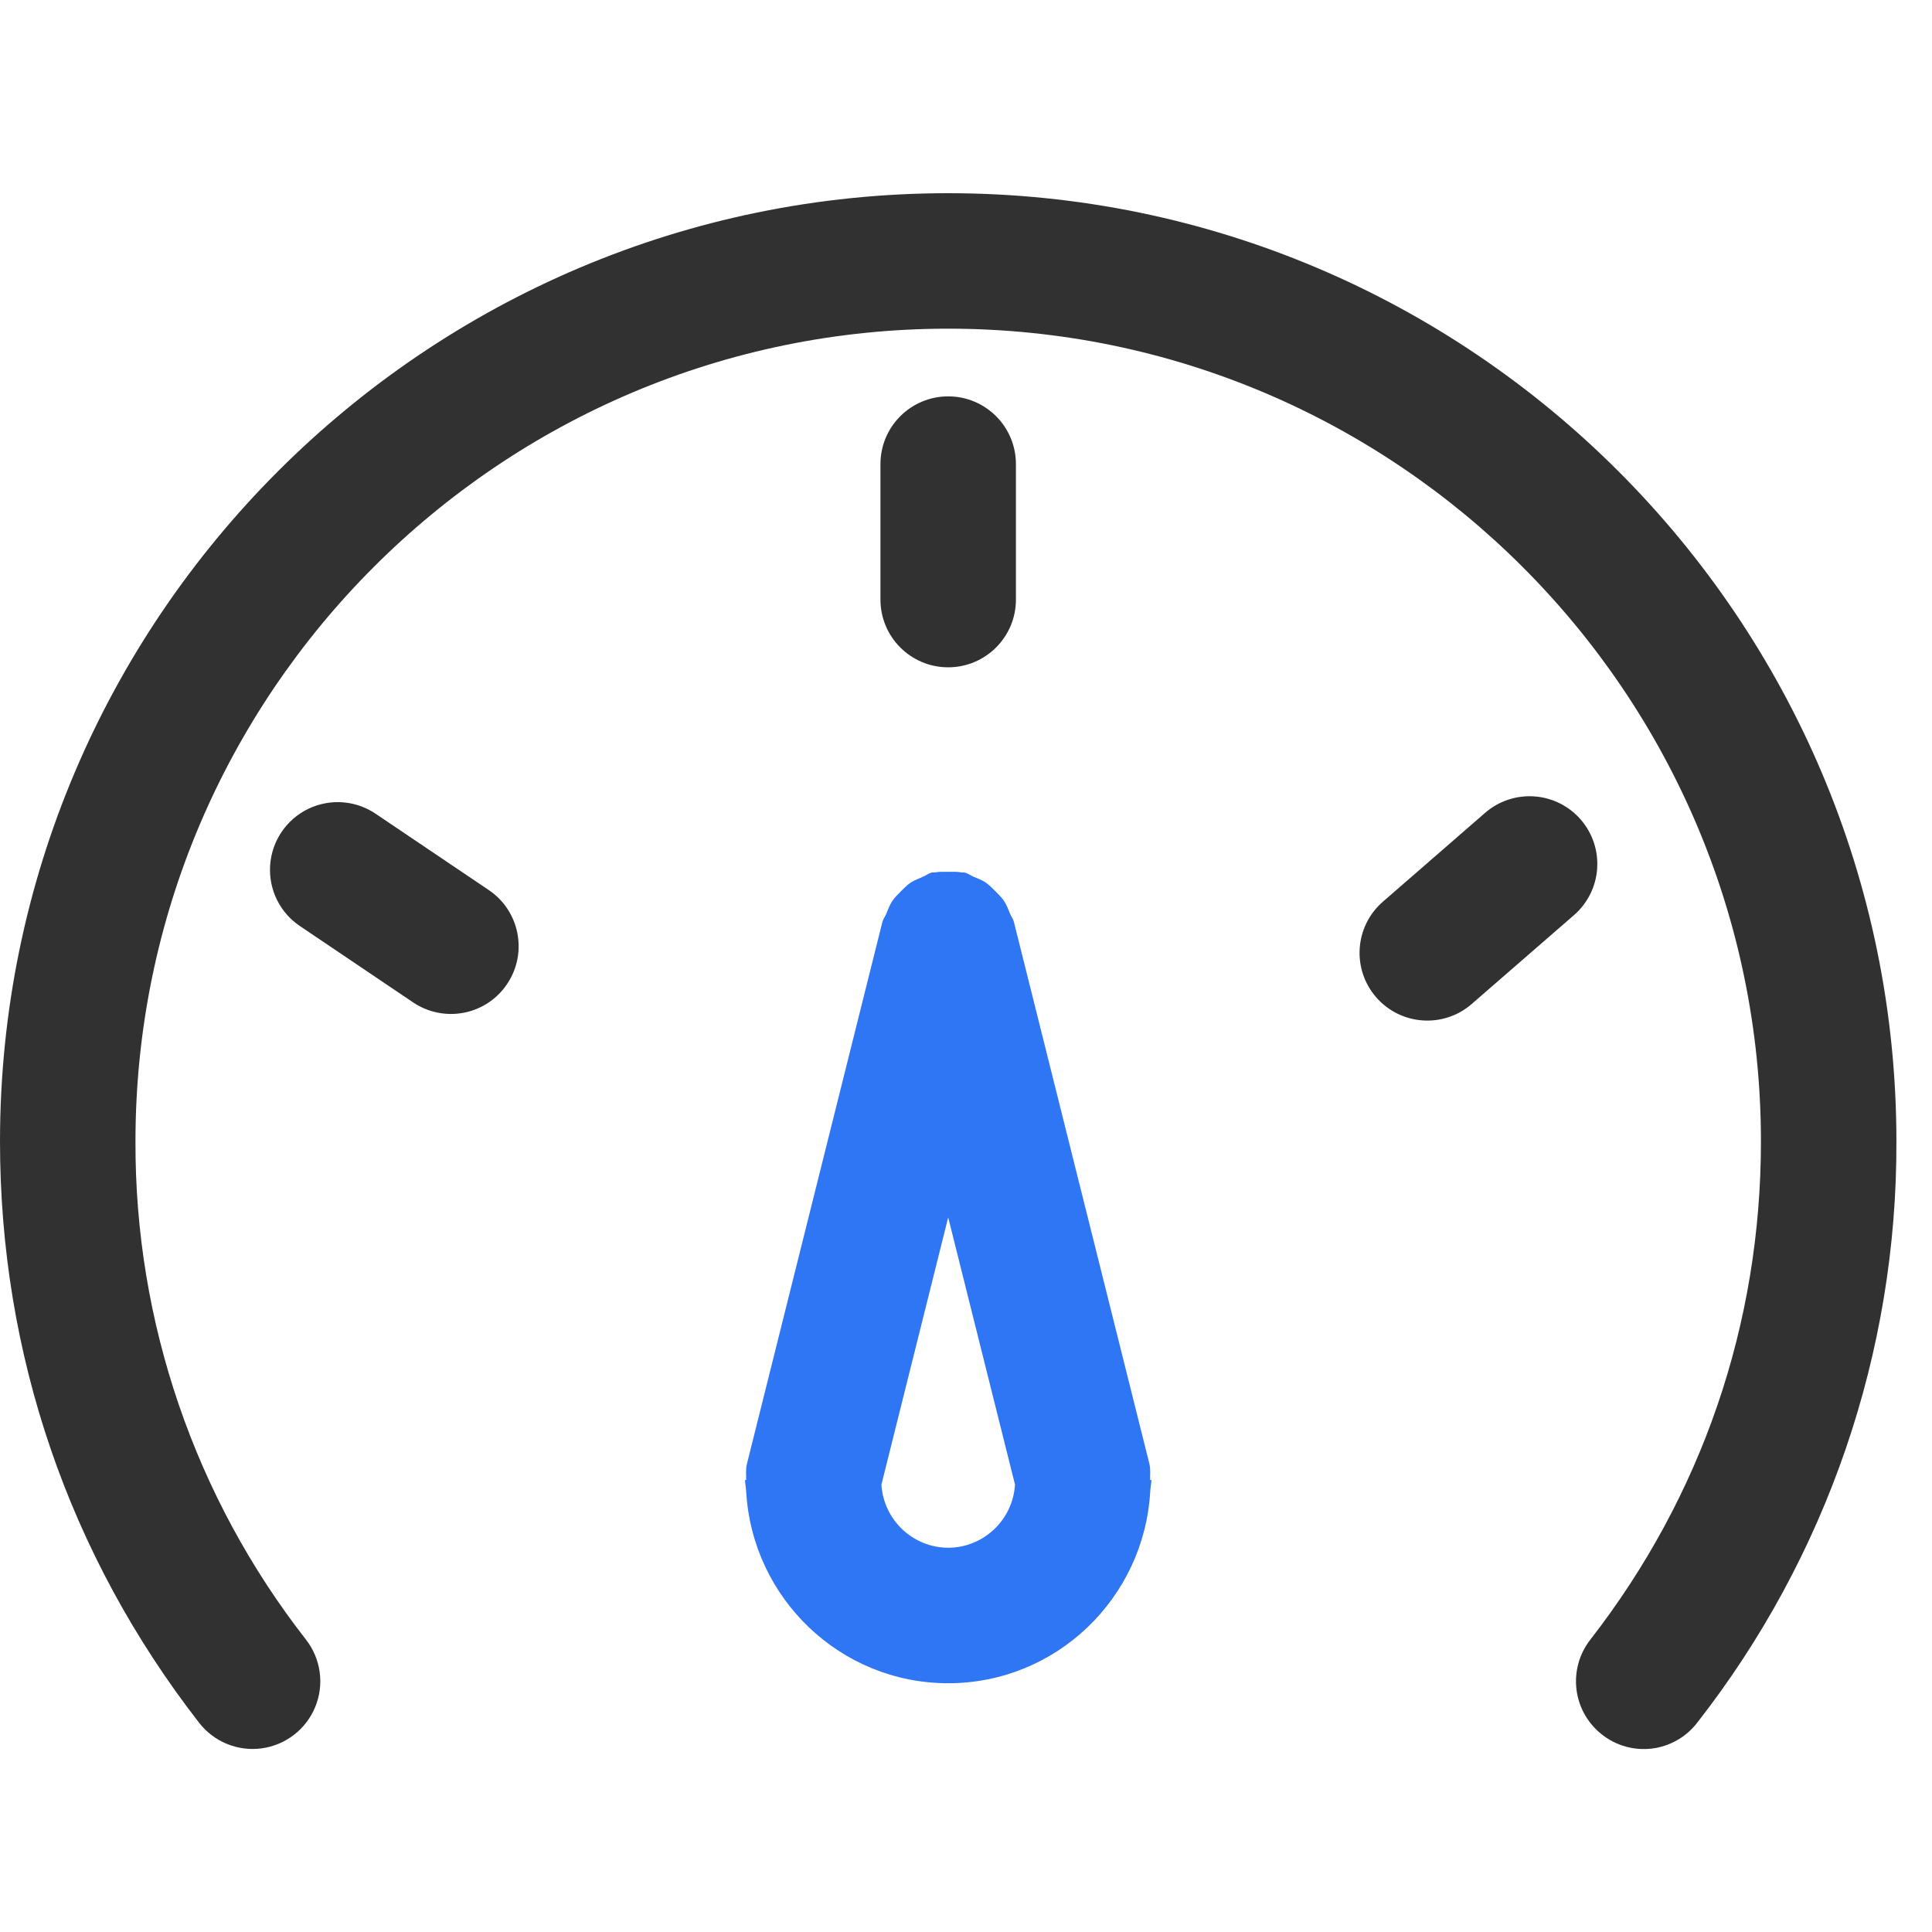 <?xml version="1.0" encoding="UTF-8"?>
<svg width="50px" height="50px" viewBox="0 0 50 50" version="1.1" xmlns="http://www.w3.org/2000/svg" xmlns:xlink="http://www.w3.org/1999/xlink">
    <title>program_icon-huanjing</title>
    <g id="方案" stroke="none" stroke-width="1" fill="none" fill-rule="evenodd" opacity="0.9">
        <g id="2_2监测方案_工业监测方案" transform="translate(-1395, -2408)">
            <g id="编组-17" transform="translate(0, 1982)">
                <g id="编组-5备份-5" transform="translate(1310, 391)">
                    <g id="gongyezujian-yibiaopan" transform="translate(85, 35)">
                        <path d="M24.539,5 C11.008,5 0,16.008 0,29.539 C0,35.047 1.783,40.249 5.153,44.585 C5.537,45.08 6.156,45.332 6.776,45.247 C7.396,45.161 7.923,44.752 8.16,44.172 C8.396,43.592 8.305,42.931 7.921,42.436 C5.045,38.754 3.49,34.212 3.506,29.539 C3.506,17.941 12.941,8.506 24.539,8.506 C36.138,8.506 45.573,17.941 45.573,29.539 C45.573,34.258 44.046,38.719 41.156,42.436 C40.87,42.803 40.742,43.268 40.8,43.729 C40.857,44.19 41.097,44.609 41.464,44.894 C41.83,45.181 42.296,45.309 42.757,45.252 C43.219,45.194 43.638,44.954 43.922,44.585 C47.281,40.291 49.098,34.991 49.079,29.539 C49.079,16.008 38.071,5 24.539,5 L24.539,5 Z" id="路径" fill="#1B1B1B" fill-rule="nonzero"></path>
                        <path d="M24.539,17.27 C25.507,17.27 26.292,16.485 26.292,15.517 L26.292,12.011 C26.292,11.043 25.507,10.258 24.539,10.258 C23.571,10.258 22.786,11.043 22.786,12.011 L22.786,15.517 C22.786,16.485 23.571,17.27 24.539,17.27 Z M9.744,21.075 C9.225,20.712 8.551,20.658 7.98,20.932 C7.409,21.207 7.031,21.768 6.991,22.399 C6.95,23.031 7.253,23.636 7.784,23.981 L10.69,25.941 C11.075,26.201 11.549,26.298 12.005,26.209 C12.462,26.121 12.864,25.854 13.123,25.467 C13.664,24.665 13.452,23.576 12.65,23.035 L9.744,21.075 L9.744,21.075 Z M40.909,21.21 C40.604,20.859 40.172,20.643 39.708,20.611 C39.244,20.578 38.786,20.731 38.435,21.036 L35.789,23.336 C35.058,23.971 34.98,25.078 35.615,25.809 C36.25,26.54 37.358,26.618 38.088,25.983 L40.735,23.683 C41.086,23.378 41.302,22.946 41.334,22.482 C41.367,22.019 41.214,21.561 40.909,21.21 L40.909,21.21 Z" id="形状" fill="#1B1B1B" fill-rule="nonzero"></path>
                        <path d="M24.539,22.563 C24.657,22.563 24.771,22.556 24.883,22.579 C24.911,22.584 24.937,22.575 24.965,22.582 C25.053,22.603 25.118,22.658 25.197,22.691 C25.303,22.735 25.41,22.773 25.507,22.838 C25.605,22.905 25.682,22.986 25.764,23.07 C25.84,23.147 25.917,23.217 25.978,23.308 C26.05,23.413 26.092,23.529 26.14,23.646 C26.169,23.72 26.22,23.778 26.239,23.857 L26.239,23.857 L29.745,37.879 C29.78,38.023 29.764,38.161 29.764,38.303 L29.764,38.303 L29.798,38.303 C29.798,38.38 29.778,38.452 29.775,38.528 L29.775,38.528 L29.768,38.6 C29.61,41.358 27.337,43.562 24.539,43.562 C21.742,43.562 19.468,41.358 19.311,38.6 L19.311,38.6 L19.304,38.528 C19.3,38.451 19.281,38.38 19.281,38.303 L19.281,38.303 L19.312,38.303 C19.312,38.163 19.295,38.023 19.332,37.879 L19.332,37.879 L22.837,23.857 C22.858,23.778 22.909,23.718 22.939,23.645 C22.986,23.527 23.028,23.413 23.1,23.308 C23.16,23.22 23.232,23.152 23.305,23.078 L23.39,22.993 C23.447,22.937 23.506,22.884 23.575,22.838 C23.67,22.777 23.772,22.74 23.875,22.696 C23.957,22.661 24.024,22.605 24.113,22.582 C24.141,22.575 24.169,22.584 24.197,22.579 C24.31,22.556 24.424,22.563 24.539,22.563 Z M24.539,31.506 L22.811,38.422 C22.868,39.337 23.623,40.051 24.539,40.056 C25.456,40.051 26.212,39.336 26.268,38.421 L26.268,38.421 L24.539,31.506 Z" id="形状结合" fill="#1867F3"></path>
                    </g>
                </g>
            </g>
        </g>
    </g>
</svg>